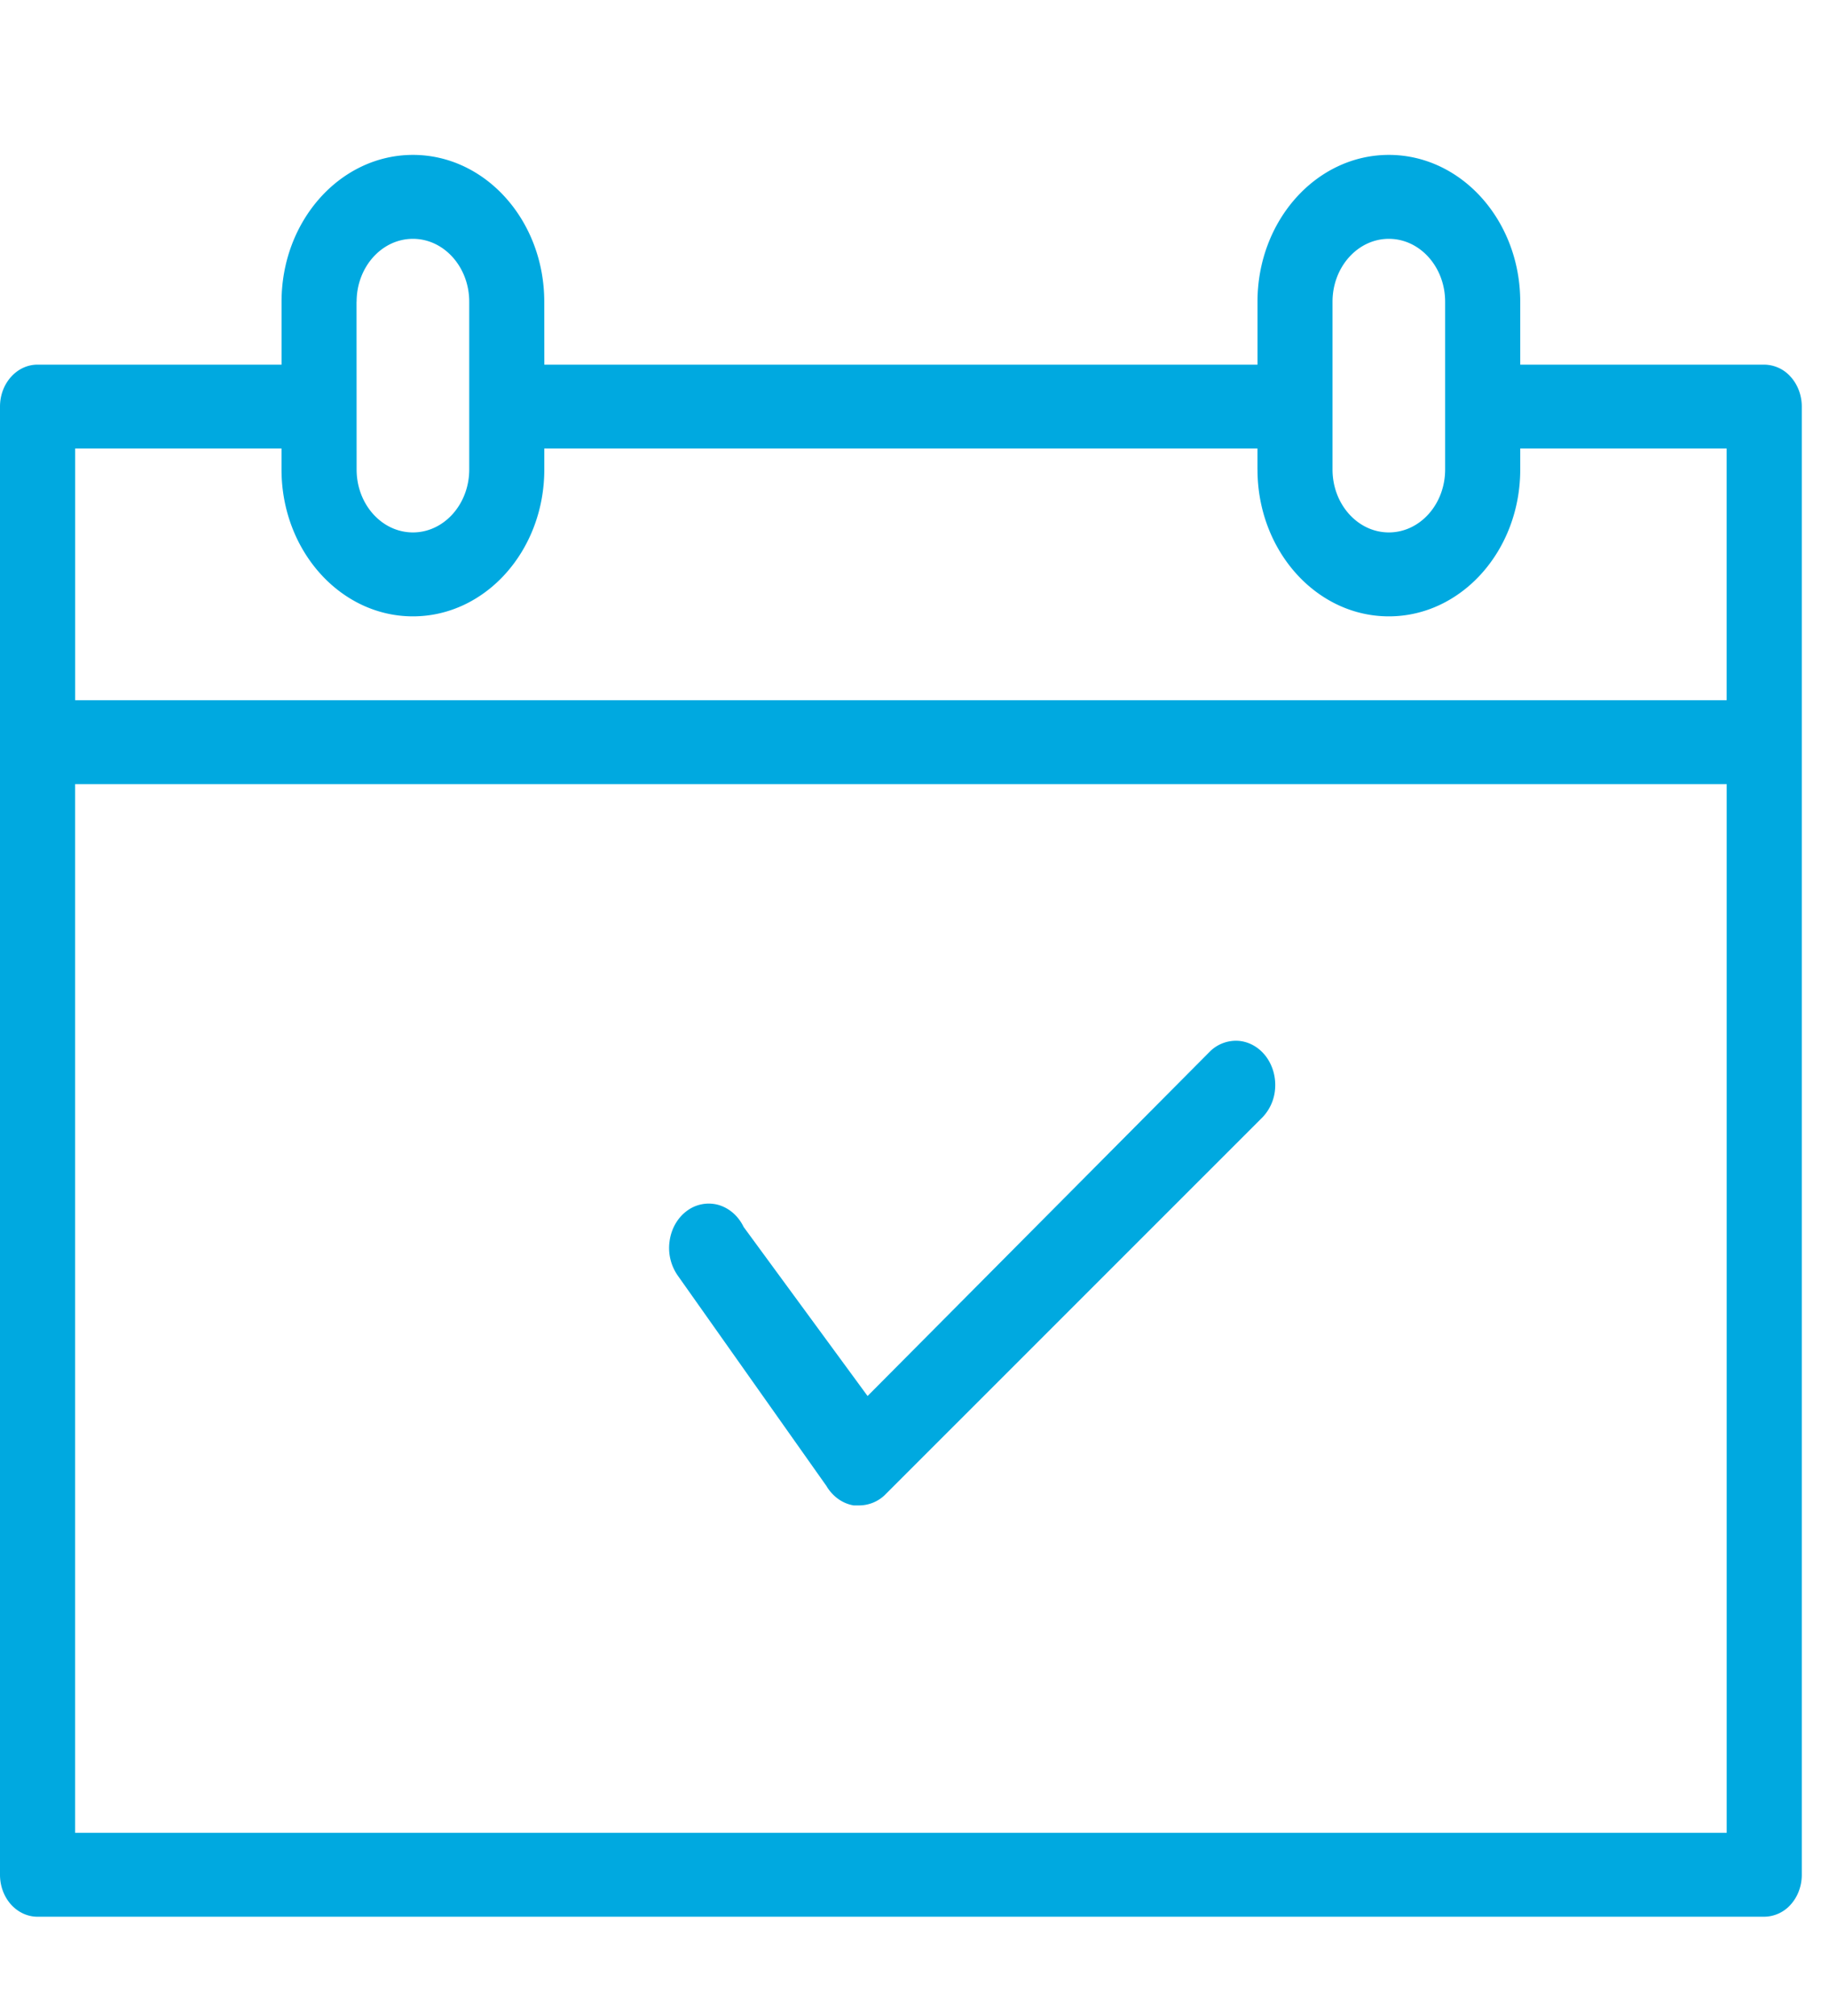 <svg width="49" height="54" viewBox="0 0 49 54" xmlns="http://www.w3.org/2000/svg">
    <path d="M47.266 9.767h-6.538V8.082c0-2.172-1.576-3.933-3.52-3.933s-3.519 1.76-3.519 3.933v1.685H14.583l-.002-1.685c0-2.172-1.574-3.933-3.518-3.933-1.944 0-3.52 1.76-3.52 3.933v1.685H1.004C.451 9.767 0 10.27 0 10.89v39.327c0 .297.106.583.294.794.189.21.445.328.711.328h46.26a.956.956 0 0 0 .711-.328c.189-.21.295-.497.295-.794V10.89c0-.297-.106-.583-.295-.794a.956.956 0 0 0-.71-.329zM35.699 8.082c0-.931.677-1.685 1.509-1.685.833 0 1.508.754 1.508 1.685v4.494c0 .93-.675 1.685-1.508 1.685-.832 0-1.509-.754-1.509-1.685V8.082zm-26.147 0h.002c0-.931.675-1.685 1.509-1.685.831 0 1.508.754 1.508 1.685v4.494c0 .93-.677 1.685-1.508 1.685-.834 0-1.509-.754-1.509-1.685l-.002-4.494zm-2.01 3.931v.563c0 2.172 1.577 3.933 3.52 3.933 1.945 0 3.52-1.761 3.52-3.933v-.563h19.106v.563h.001c0 2.172 1.575 3.933 3.519 3.933 1.944 0 3.52-1.761 3.52-3.933v-.563h5.53v6.742H2.013v-6.742h5.53zm-5.53 37.079v-28.09h44.247v28.09H2.012zM34.16 29.167a1.23 1.23 0 0 1-.38.803L23.7 40.048a.995.995 0 0 1-.68.274h-.149c-.3-.049-.565-.24-.732-.523l-3.98-5.631a1.288 1.288 0 0 1-.22-.925c.045-.331.212-.623.46-.807a.974.974 0 0 1 .847-.163c.288.083.535.296.676.59l3.321 4.529 9.18-9.236a.991.991 0 0 1 .774-.276c.28.027.539.178.72.418.181.243.269.556.243.87z" fill="#00A9E0" fill-rule="evenodd"/>
</svg>
